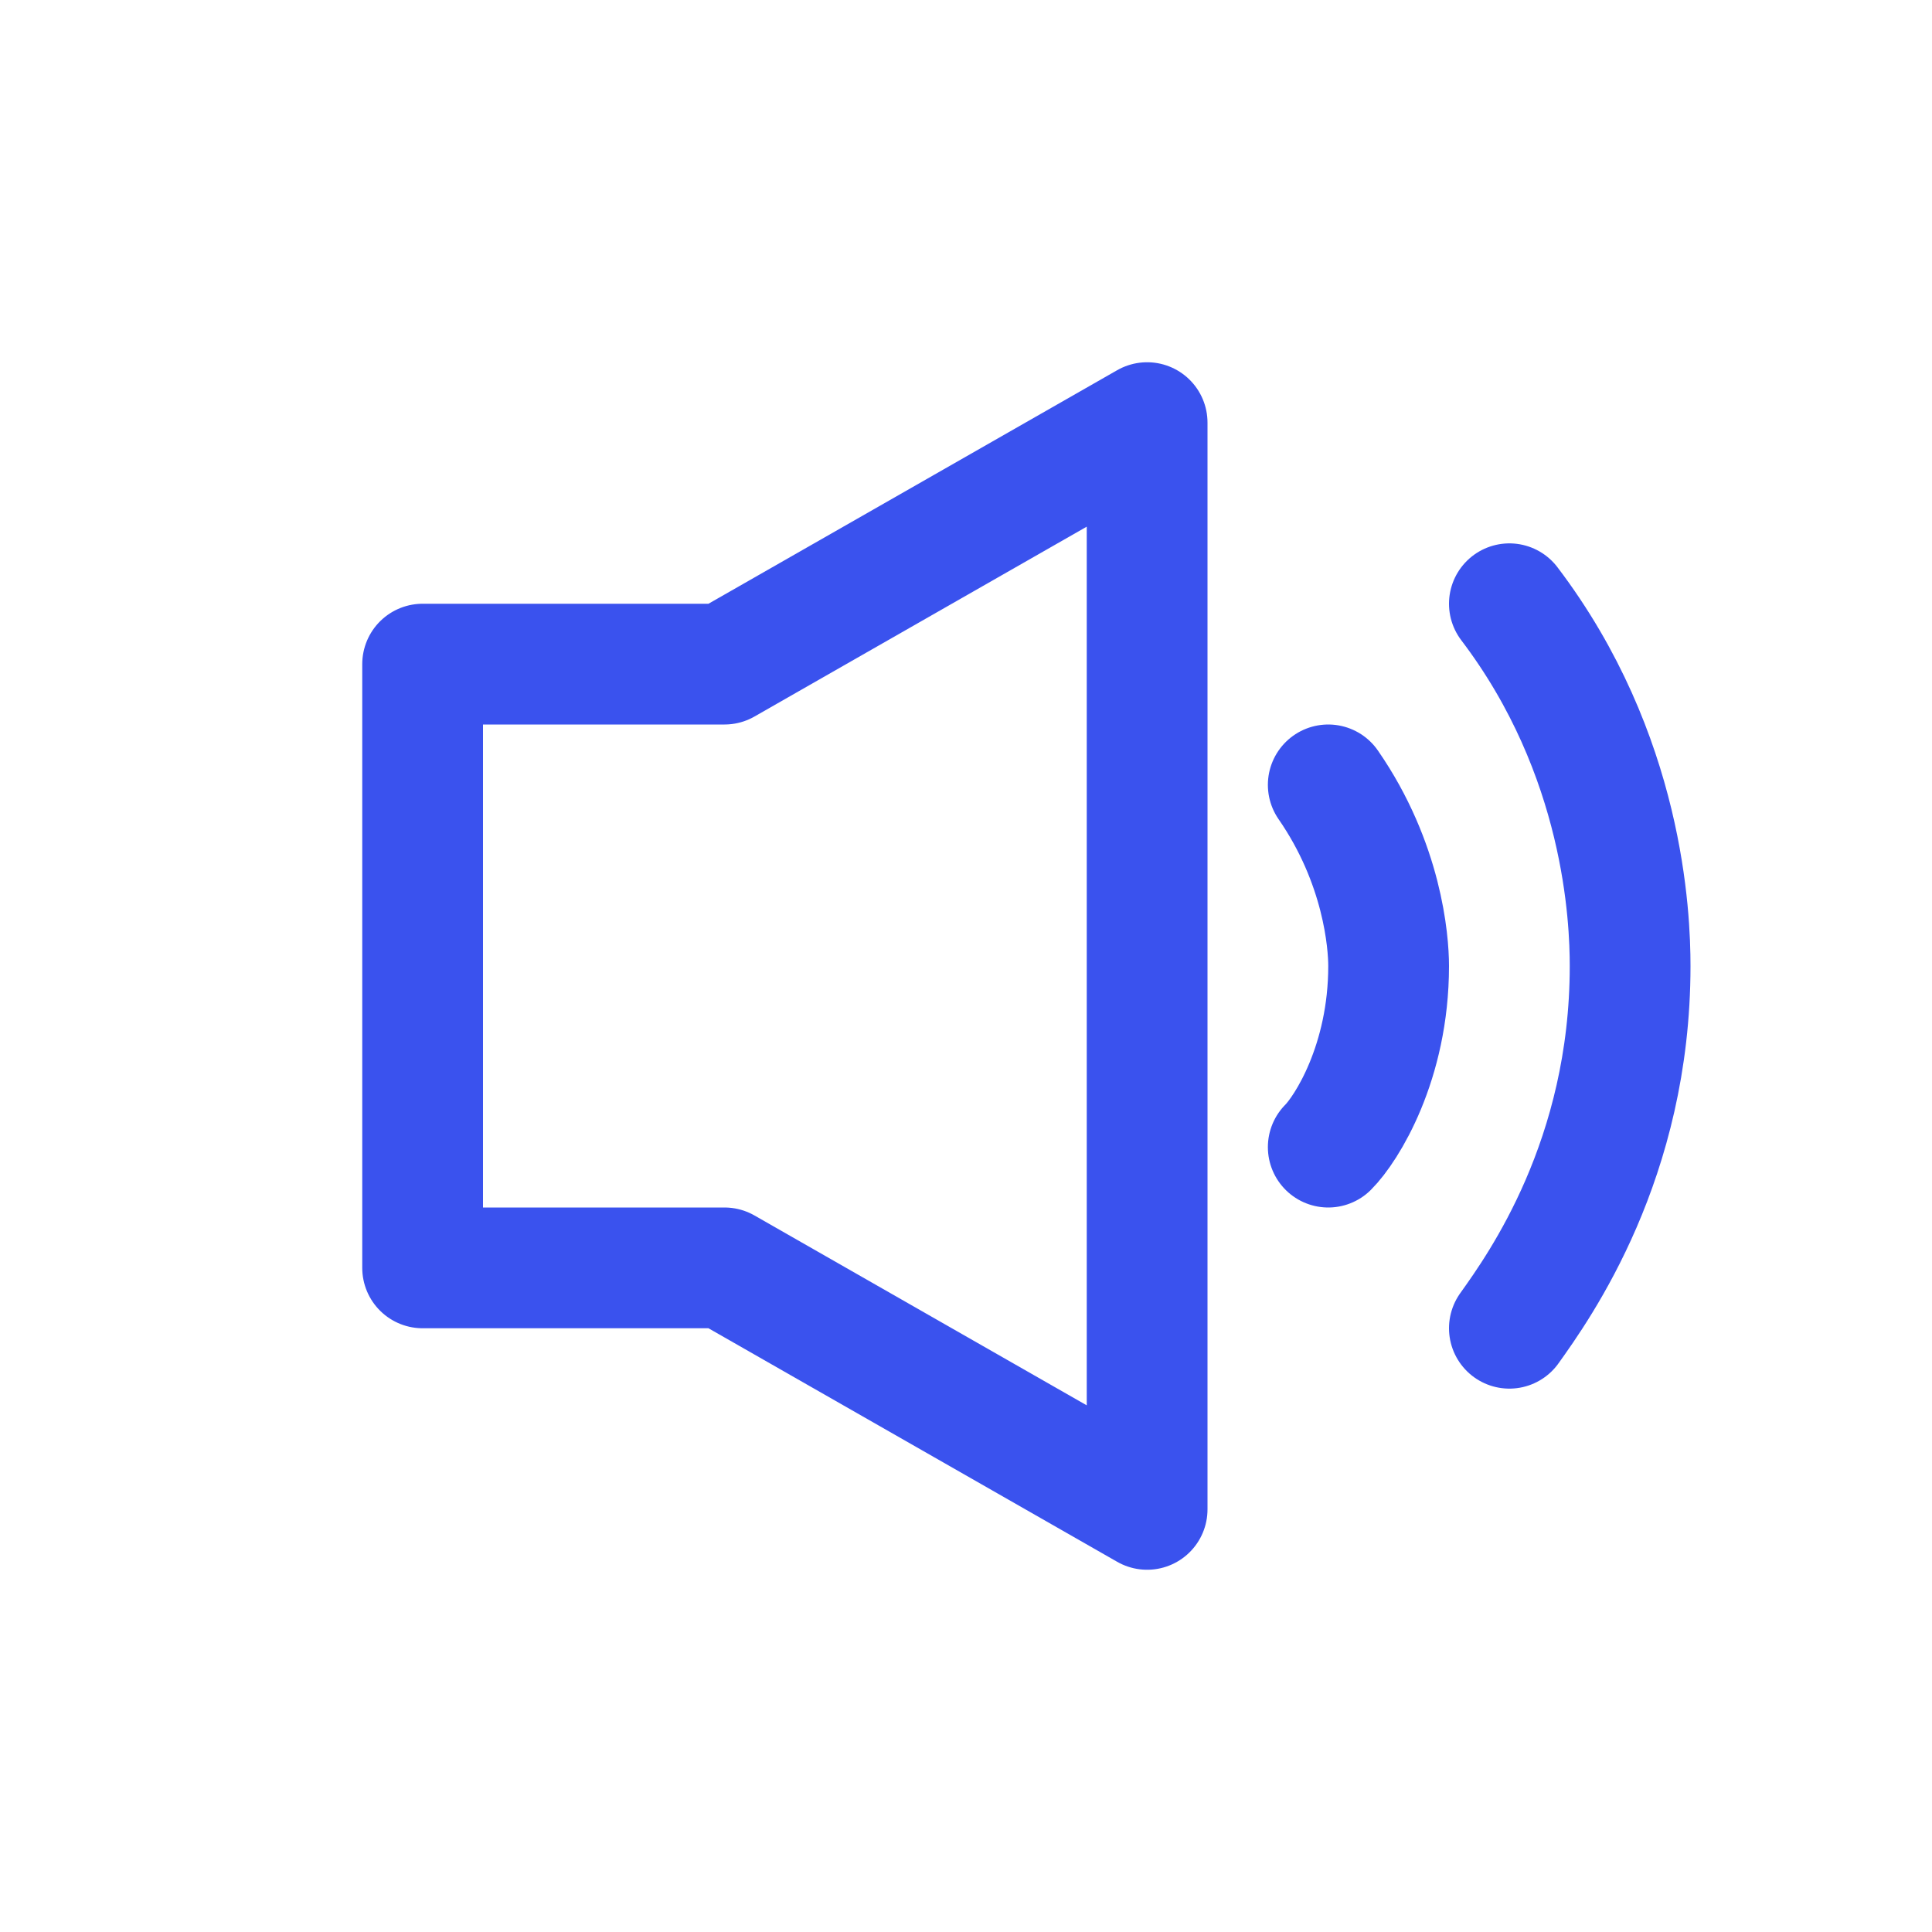 <?xml version="1.0" encoding="utf-8"?><!-- Uploaded to: SVG Repo, www.svgrepo.com, Generator: SVG Repo Mixer Tools -->
<svg width="800px" height="800px" viewBox="0 0 24 24" fill="none" xmlns="http://www.w3.org/2000/svg">
<path d="M16.5 14.25C16.725 14.025 17.25 13.2 17.25 12C17.25 11.7 17.175 10.725 16.5 9.75M18.75 16.5C19.125 15.975 20.25 14.4 20.25 12C20.25 11.4 20.175 9.375 18.75 7.5M9 8.25H5.25V15.75H9L14.25 18.75V5.25L9 8.25Z" stroke="#3A52EE" stroke-width="1.5" stroke-linecap="round" stroke-linejoin="round"/>
</svg>